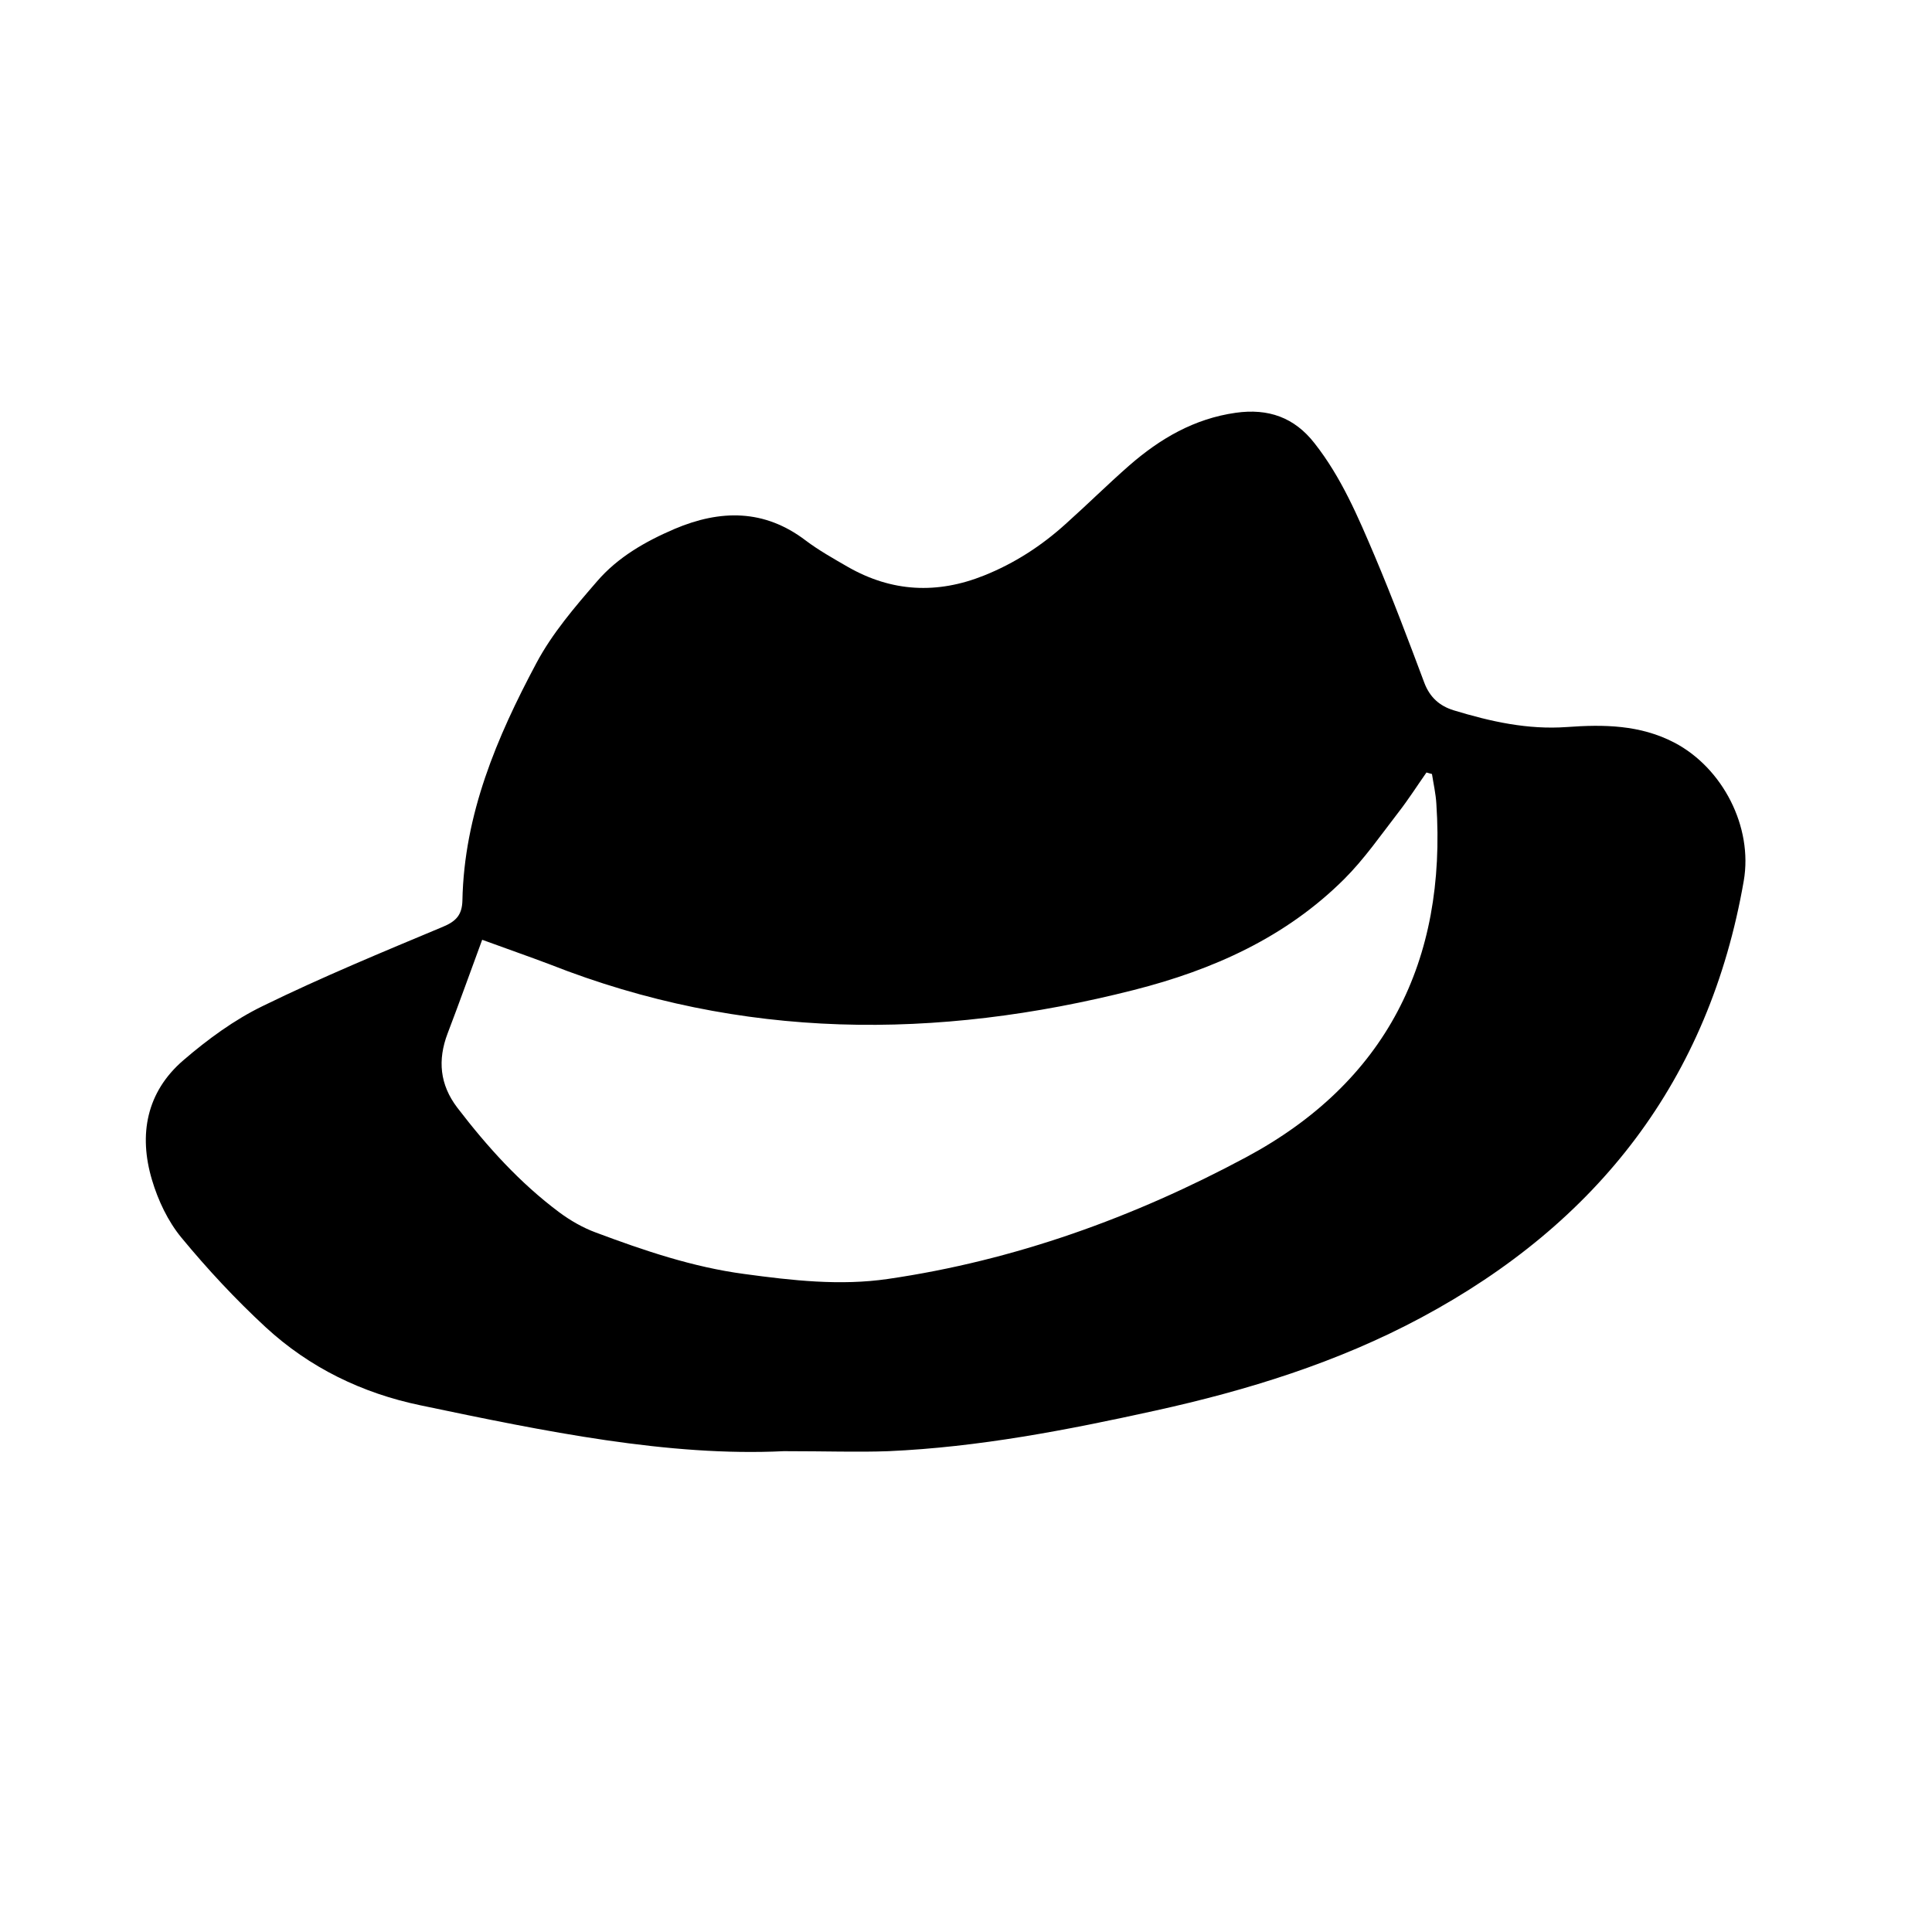 <?xml version="1.0" encoding="UTF-8"?>
<!-- Uploaded to: SVG Repo, www.svgrepo.com, Generator: SVG Repo Mixer Tools -->
<svg fill="#000000" width="800px" height="800px" version="1.1" viewBox="144 144 512 512" xmlns="http://www.w3.org/2000/svg">
 <path d="m351.79 528.57c-30.531 1.512-63.43-5.238-96.328-12.141-15.516-3.223-29.422-9.977-41.059-20.707-7.961-7.356-15.418-15.367-22.32-23.73-3.578-4.332-6.195-9.875-7.809-15.316-3.578-11.992-1.461-23.277 8.312-31.691 6.449-5.543 13.504-10.73 21.109-14.41 15.566-7.609 31.641-14.258 47.66-20.957 3.527-1.461 5.09-3.176 5.188-6.953 0.453-22.871 9.117-43.277 19.598-62.926 4.18-7.859 10.176-14.863 16.07-21.664 5.492-6.398 12.797-10.578 20.555-13.906 12.141-5.141 23.781-5.289 34.762 3.074 3.477 2.621 7.356 4.785 11.184 7.004 11.637 6.648 23.629 7.254 36.074 2.266 8.062-3.223 15.215-7.859 21.613-13.652 5.691-5.09 11.133-10.48 16.879-15.516 8.16-7.106 17.18-12.395 28.215-13.957 8.613-1.211 15.516 1.211 20.859 8.062 7.106 9.02 11.539 19.496 15.973 29.926 4.684 11.082 8.918 22.32 13.148 33.605 1.461 3.828 4.031 6.098 7.758 7.254 9.773 2.973 19.598 5.188 30.027 4.434 9.723-0.707 19.398-0.605 28.465 4.133 12.797 6.699 20.859 22.32 18.391 36.625-9.168 52.801-38.742 90.688-85.445 115.73-22.168 11.891-46.047 19.297-70.582 24.688-23.328 5.141-46.703 9.672-70.633 10.73-8.066 0.301-16.18 0-27.664 0zm-80.008-135.52c-3.125 8.465-6.047 16.676-9.168 24.836-2.672 7.055-2.066 13.551 2.57 19.648 7.91 10.328 16.574 19.949 27.055 27.762 2.922 2.168 6.246 4.082 9.672 5.34 12.797 4.785 25.695 9.168 39.348 10.984 12.645 1.715 25.391 3.176 38.09 1.309 33.555-4.887 65.191-16.324 94.867-32.242 37.031-19.852 53.203-51.941 50.43-93.707-0.152-2.621-0.754-5.238-1.16-7.859-0.504-0.152-1.008-0.25-1.461-0.402-2.469 3.527-4.785 7.152-7.406 10.531-4.637 5.996-9.02 12.344-14.359 17.684-15.516 15.469-34.762 24.082-55.773 29.422-52.348 13.301-103.98 13.25-154.82-6.801-5.738-2.172-11.582-4.188-17.883-6.504z"/>
</svg>
